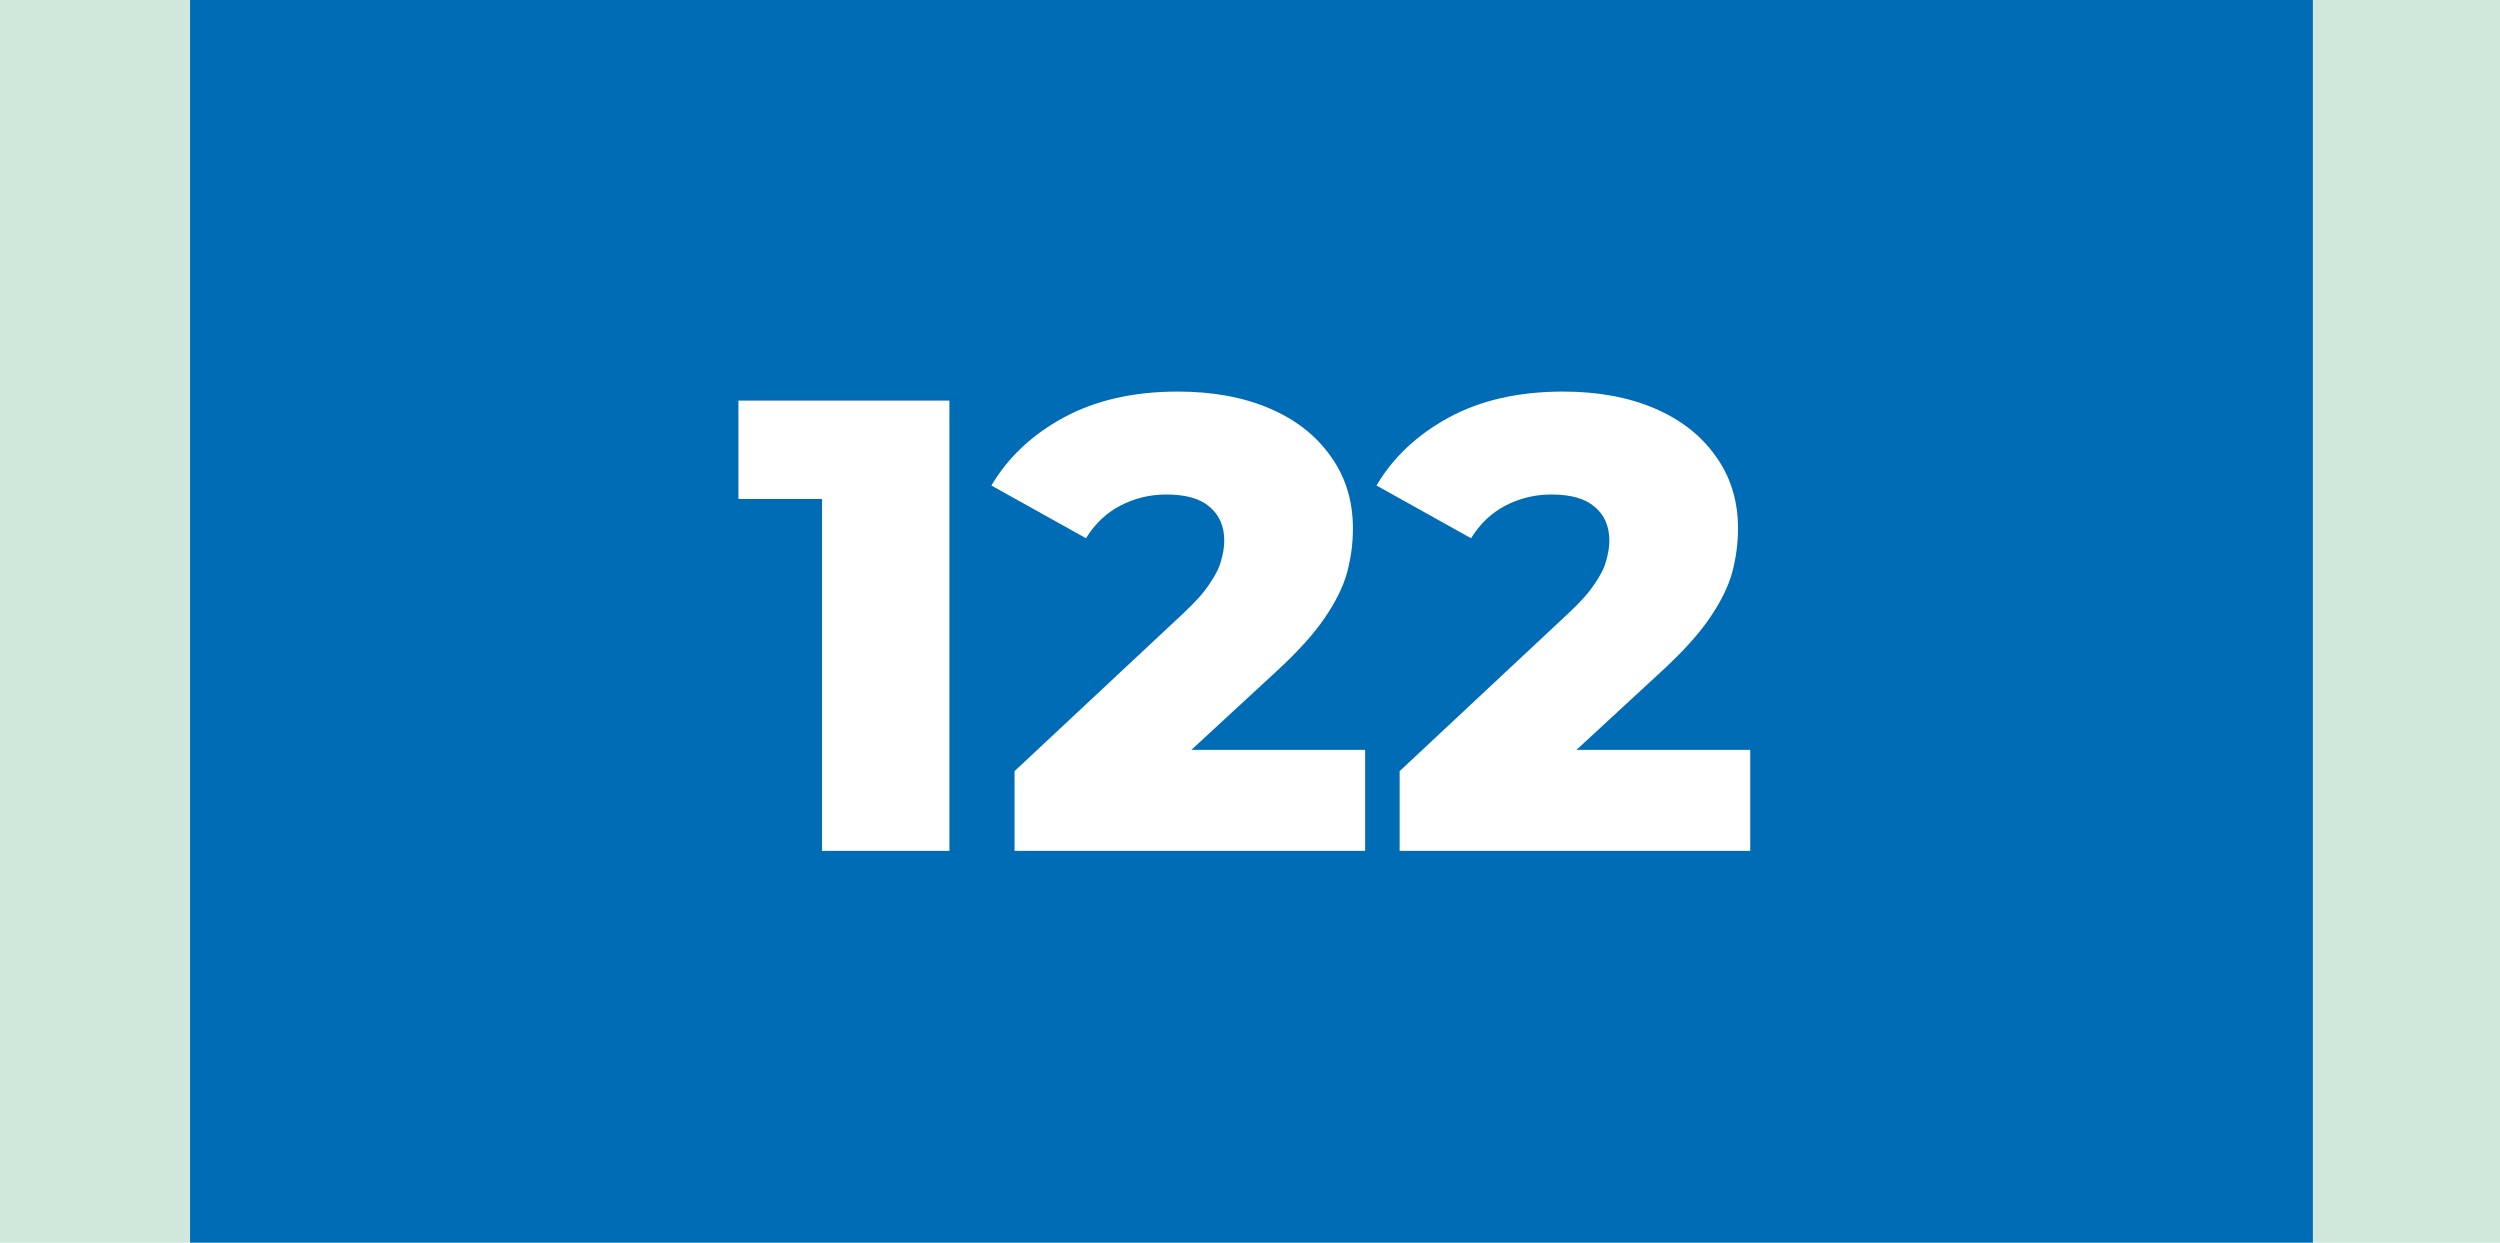 <?xml version="1.0" encoding="UTF-8"?> <svg xmlns="http://www.w3.org/2000/svg" width="855" height="425" viewBox="0 0 855 425" fill="none"><rect width="855" height="425" fill="#D0E8DC"></rect><rect x="65" width="726" height="425" fill="#006CB5"></rect><path d="M281.141 291V152.62L299.841 170.66H252.541V137H324.701V291H281.141ZM346.981 291V263.72L404.621 209.82C408.728 206.007 411.734 202.633 413.641 199.7C415.694 196.767 417.014 194.127 417.601 191.78C418.334 189.287 418.701 187.013 418.701 184.96C418.701 179.973 417.014 176.087 413.641 173.3C410.414 170.513 405.501 169.12 398.901 169.12C393.328 169.12 388.121 170.367 383.281 172.86C378.441 175.353 374.481 179.093 371.401 184.08L339.061 166.04C344.781 156.36 353.068 148.587 363.921 142.72C374.774 136.853 387.754 133.92 402.861 133.92C414.741 133.92 425.154 135.827 434.101 139.64C443.048 143.453 450.014 148.88 455.001 155.92C460.134 162.96 462.701 171.247 462.701 180.78C462.701 185.767 462.041 190.753 460.721 195.74C459.401 200.58 456.834 205.787 453.021 211.36C449.354 216.787 443.854 222.873 436.521 229.62L390.761 271.86L383.501 256.46H466.881V291H346.981ZM478.68 291V263.72L536.32 209.82C540.427 206.007 543.433 202.633 545.34 199.7C547.393 196.767 548.713 194.127 549.3 191.78C550.033 189.287 550.4 187.013 550.4 184.96C550.4 179.973 548.713 176.087 545.34 173.3C542.113 170.513 537.2 169.12 530.6 169.12C525.027 169.12 519.82 170.367 514.98 172.86C510.14 175.353 506.18 179.093 503.1 184.08L470.76 166.04C476.48 156.36 484.767 148.587 495.62 142.72C506.473 136.853 519.453 133.92 534.56 133.92C546.44 133.92 556.853 135.827 565.8 139.64C574.747 143.453 581.713 148.88 586.7 155.92C591.833 162.96 594.4 171.247 594.4 180.78C594.4 185.767 593.74 190.753 592.42 195.74C591.1 200.58 588.533 205.787 584.72 211.36C581.053 216.787 575.553 222.873 568.22 229.62L522.46 271.86L515.2 256.46H598.58V291H478.68Z" fill="white"></path></svg> 